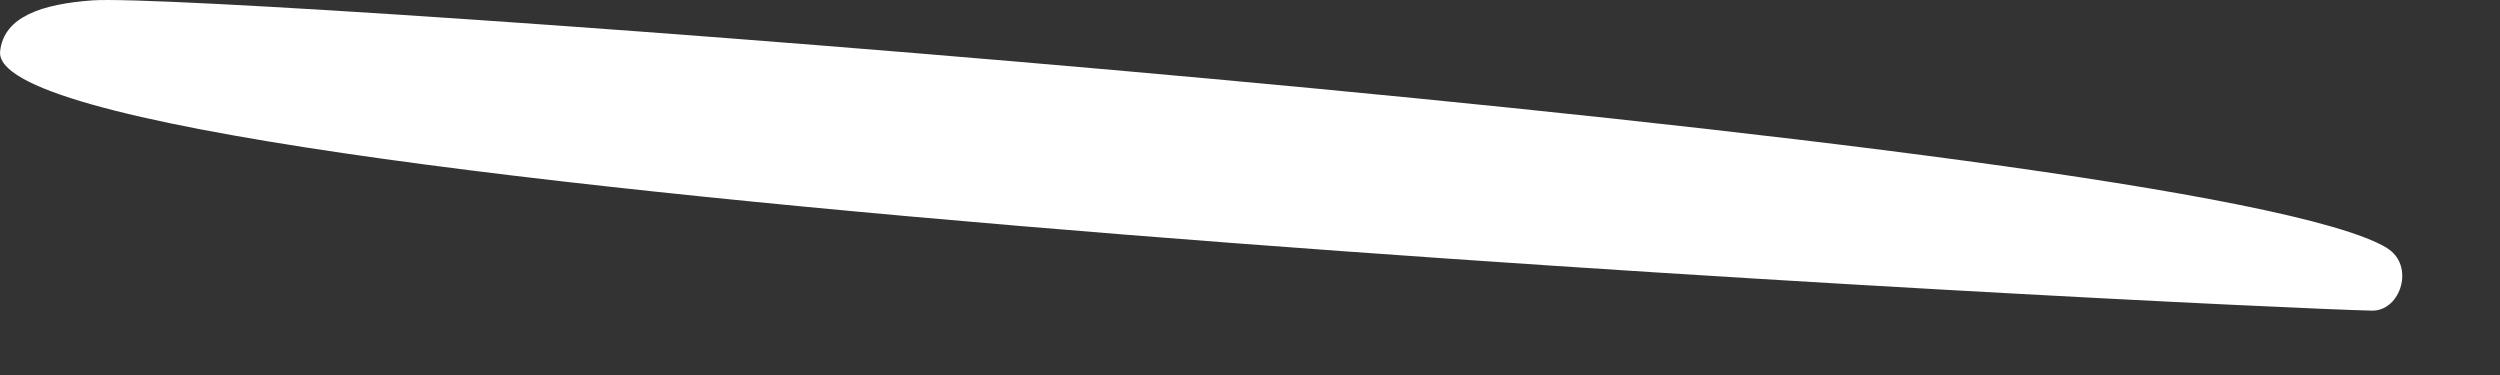 <?xml version="1.0" encoding="utf-8"?>
<svg xmlns="http://www.w3.org/2000/svg" fill="none" height="100%" overflow="visible" preserveAspectRatio="none" style="display: block;" viewBox="0 0 20 3" width="100%">
<rect x="0" y="0" width="20" height="3" fill="#333333" stroke="none"/>
<path d="M19.093 1.983C19.324 2.121 19.206 2.49 18.975 2.485C17.826 2.46 -0.127 1.582 0.001 0.411C0.03 0.131 0.34 0.032 0.739 0.003C1.683 -0.066 17.597 1.09 19.095 1.983H19.093Z" fill="white" id="vector_5"/>
</svg>